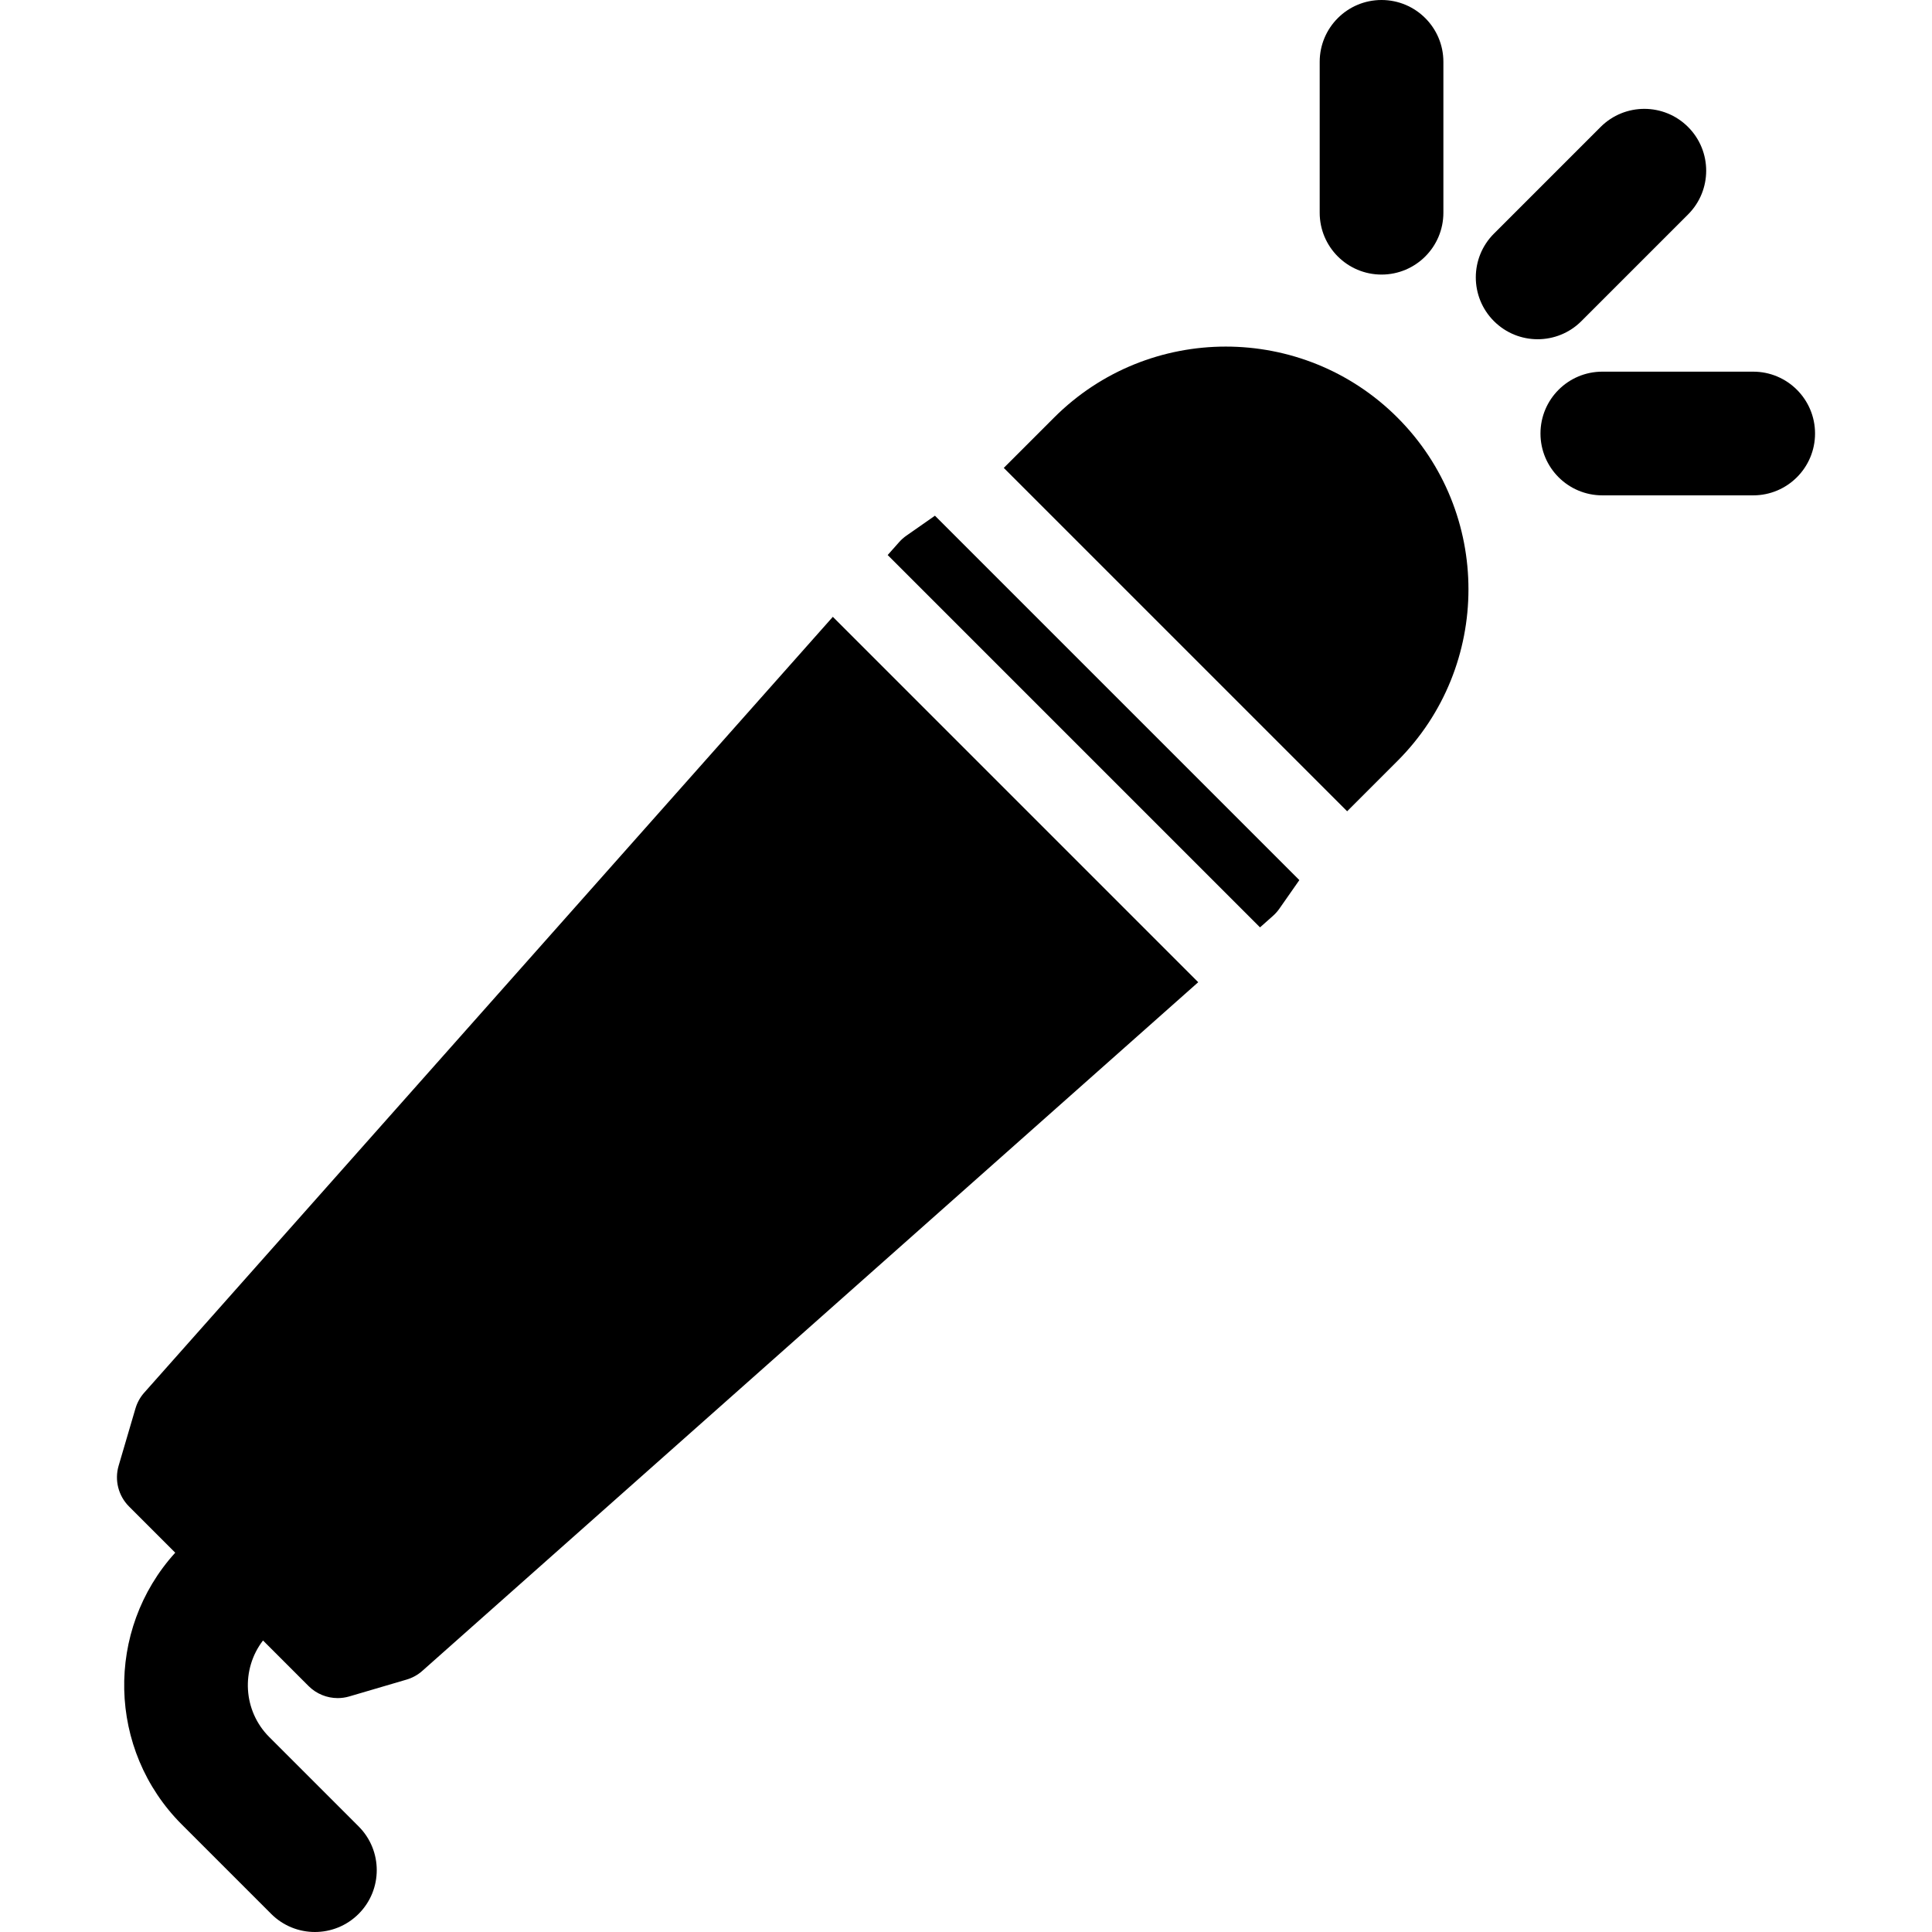 <?xml version="1.0" encoding="iso-8859-1"?>
<!-- Uploaded to: SVG Repo, www.svgrepo.com, Generator: SVG Repo Mixer Tools -->
<svg fill="#000000" height="800px" width="800px" version="1.1" id="Layer_1" xmlns="http://www.w3.org/2000/svg" xmlns:xlink="http://www.w3.org/1999/xlink" 
	 viewBox="0 0 512.002 512.002" xml:space="preserve">
<g>
	<g>
		<path d="M247.773,136.668l-7.574,5.293c-0.703,0.491-1.344,1.062-1.913,1.703l-3.042,3.427l98.673,98.673l3.428-3.042
			c0.64-0.569,1.212-1.211,1.703-1.913l5.293-7.574L247.773,136.668z"/>
	</g>
</g>
<g>
	<g>
		<path d="M220.712,163.465l-182.5,205.618c-1.069,1.203-1.856,2.628-2.311,4.171l-4.462,15.176
			c-1.128,3.836-0.071,7.982,2.756,10.81l12.243,12.243c-18.601,20.476-18.021,52.271,1.745,72.037l23.681,23.681
			c3.2,3.2,7.395,4.801,11.589,4.801c4.194,0,8.39-1.6,11.589-4.801c6.401-6.401,6.401-16.778,0-23.179L71.36,460.341
			c-6.977-6.978-7.519-17.971-1.66-25.594l12.067,12.068c2.079,2.078,4.871,3.2,7.727,3.2c1.028,0,2.066-0.145,3.081-0.445
			l15.176-4.461c1.544-0.453,2.968-1.242,4.171-2.311l205.618-182.5L220.712,163.465z"/>
	</g>
</g>
<g>
	<g>
		<path d="M370.342,110.666c-25.088-25.089-65.91-25.088-90.998,0L266.01,124l90.998,90.998l13.334-13.334
			C395.431,176.576,395.431,135.754,370.342,110.666z"/>
	</g>
</g>
<g>
	<g>
		<path d="M447.358,33.649c-6.4-6.401-16.778-6.401-23.179,0l-28.273,28.273c-6.401,6.401-6.401,16.778,0,23.179
			c3.202,3.202,7.396,4.801,11.59,4.801c4.195,0,8.39-1.6,11.589-4.801l28.273-28.273C453.759,50.427,453.759,40.05,447.358,33.649z
			"/>
	</g>
</g>
<g>
	<g>
		<path d="M366.124,0c-9.052,0-16.39,7.338-16.39,16.39v39.985c0,9.052,7.338,16.39,16.39,16.39s16.39-7.338,16.39-16.39V16.39
			C382.514,7.338,375.176,0,366.124,0z"/>
	</g>
</g>
<g>
	<g>
		<path d="M464.618,98.495h-39.984c-9.052,0-16.39,7.338-16.39,16.39s7.338,16.39,16.39,16.39h39.984
			c9.052,0,16.39-7.338,16.39-16.39S473.669,98.495,464.618,98.495z"/>
	</g>
</g>
</svg>